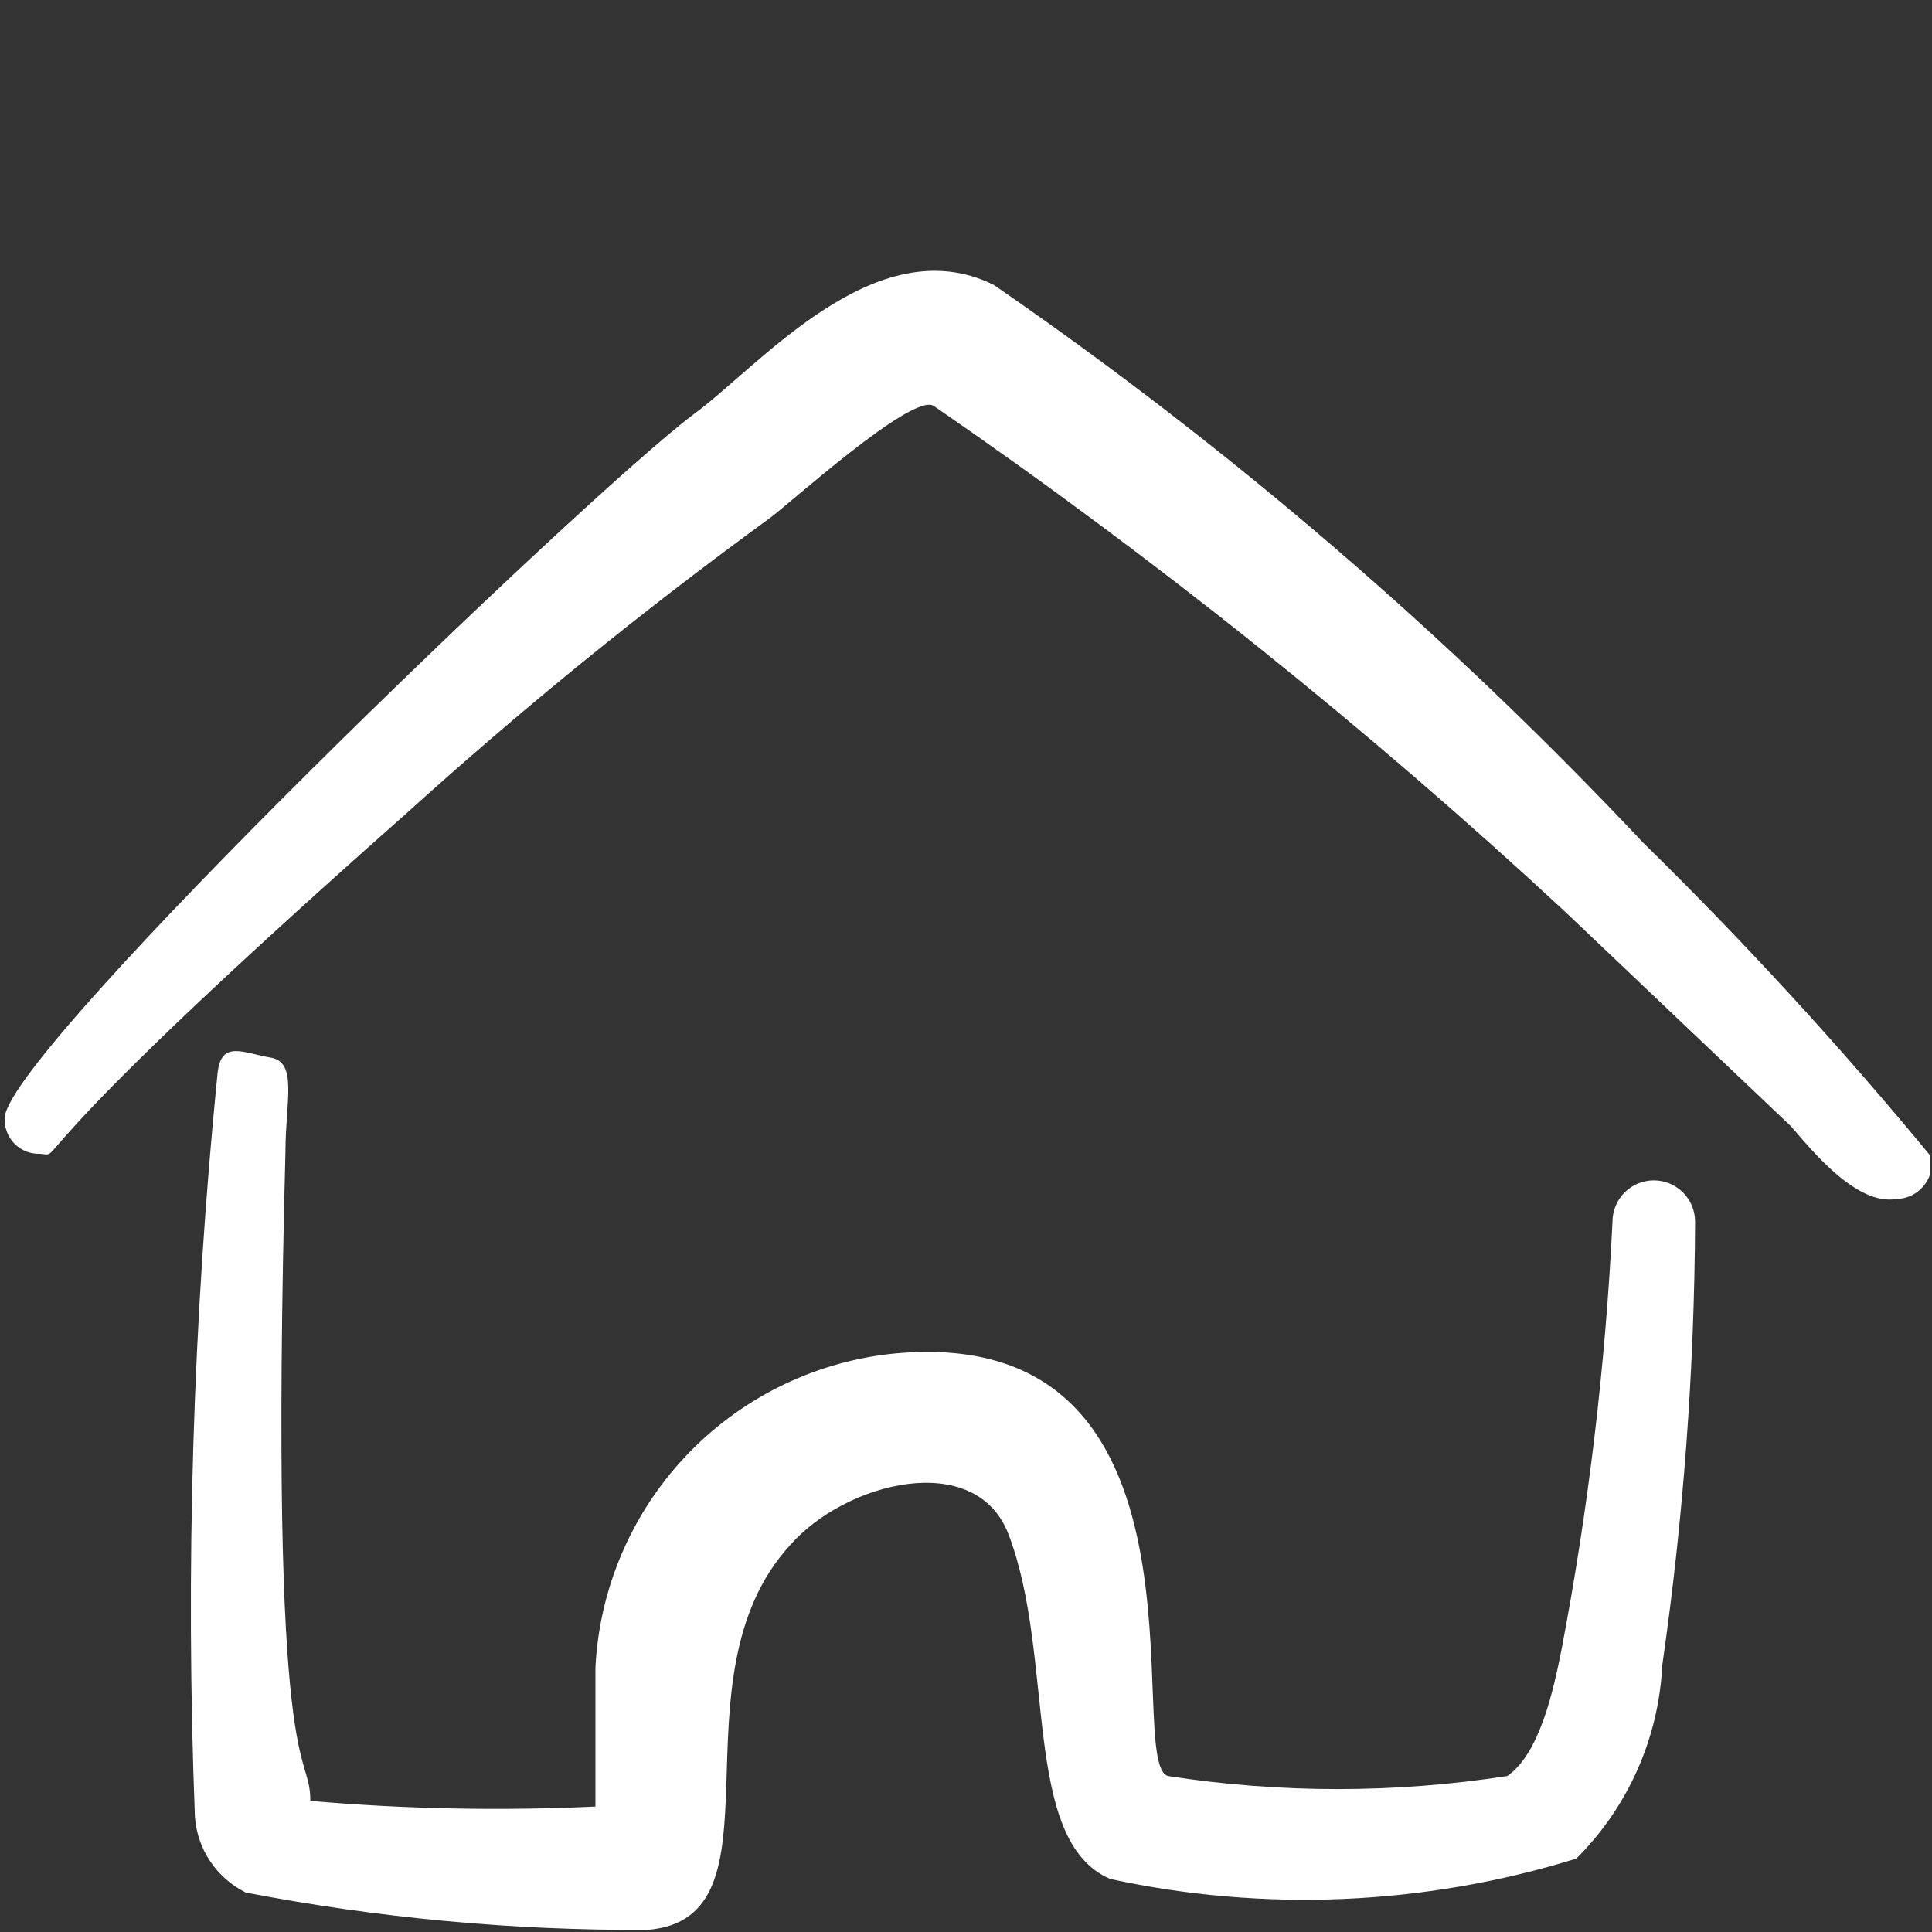 <svg xmlns="http://www.w3.org/2000/svg" width="67" height="67" viewBox="0 0 67 67" fill="none"><rect x="0" y="0" width="67" height="67" fill="#333333" stroke="none"/><g clip-path="url(#clip0_478_2278)"><path fill-rule="evenodd" clip-rule="evenodd" d="M56.98 29.221C50.18 21.993 42.631 15.509 34.46 9.878C30.34 7.838 26.26 12.782 24.023 14.39C20.1 17.372 0.483 36.244 0.169 38.715C0.153 38.873 0.169 39.032 0.216 39.184C0.263 39.336 0.34 39.476 0.443 39.597C0.545 39.718 0.671 39.817 0.813 39.888C0.955 39.959 1.109 40 1.268 40.01C2.523 40.01 -0.537 41.148 14.058 28.24C18.071 24.605 22.275 21.187 26.652 18C27.319 17.529 31.635 13.606 32.38 14.076C40.093 19.384 47.41 25.245 54.273 31.614L62.12 39.069C62.865 39.932 64.395 41.815 65.768 41.58C65.948 41.576 66.124 41.534 66.286 41.457C66.448 41.379 66.592 41.268 66.707 41.13C66.822 40.993 66.907 40.832 66.954 40.659C67.002 40.486 67.013 40.305 66.984 40.128C63.845 36.318 60.505 32.677 56.98 29.221Z" fill="white"></path><path fill-rule="evenodd" clip-rule="evenodd" d="M55.92 42.366C55.678 47.345 55.088 52.3 54.154 57.197C53.88 58.57 53.409 60.806 52.271 61.591C48.371 62.195 44.401 62.195 40.501 61.591C38.932 61.081 42.62 45.701 30.849 46.956C28.138 47.269 25.626 48.532 23.758 50.522C21.89 52.511 20.788 55.099 20.649 57.824V62.65C17.352 62.804 14.049 62.738 10.762 62.454C10.762 60.531 9.31 62.454 9.899 39.934C9.899 38.207 10.33 36.834 9.388 36.677C8.447 36.52 7.662 36.05 7.544 37.227C6.688 45.79 6.425 54.403 6.76 63.003C6.799 63.557 6.982 64.092 7.292 64.553C7.602 65.014 8.027 65.386 8.525 65.632C13.115 66.516 17.78 66.95 22.453 66.927C27.397 66.534 23.16 58.217 27.397 53.587C29.319 51.39 33.831 50.252 34.969 53.195C36.617 57.471 35.401 63.827 38.5 65.161C43.859 66.322 49.427 66.079 54.664 64.455C56.46 62.668 57.523 60.276 57.646 57.746C58.381 52.652 58.761 47.513 58.784 42.366C58.784 41.986 58.633 41.622 58.364 41.353C58.096 41.085 57.732 40.934 57.352 40.934C56.972 40.934 56.608 41.085 56.339 41.353C56.071 41.622 55.92 41.986 55.92 42.366Z" fill="white"></path></g><defs><clipPath id="clip0_478_2278"><rect width="66.926" height="66.926" fill="white"></rect></clipPath></defs></svg>